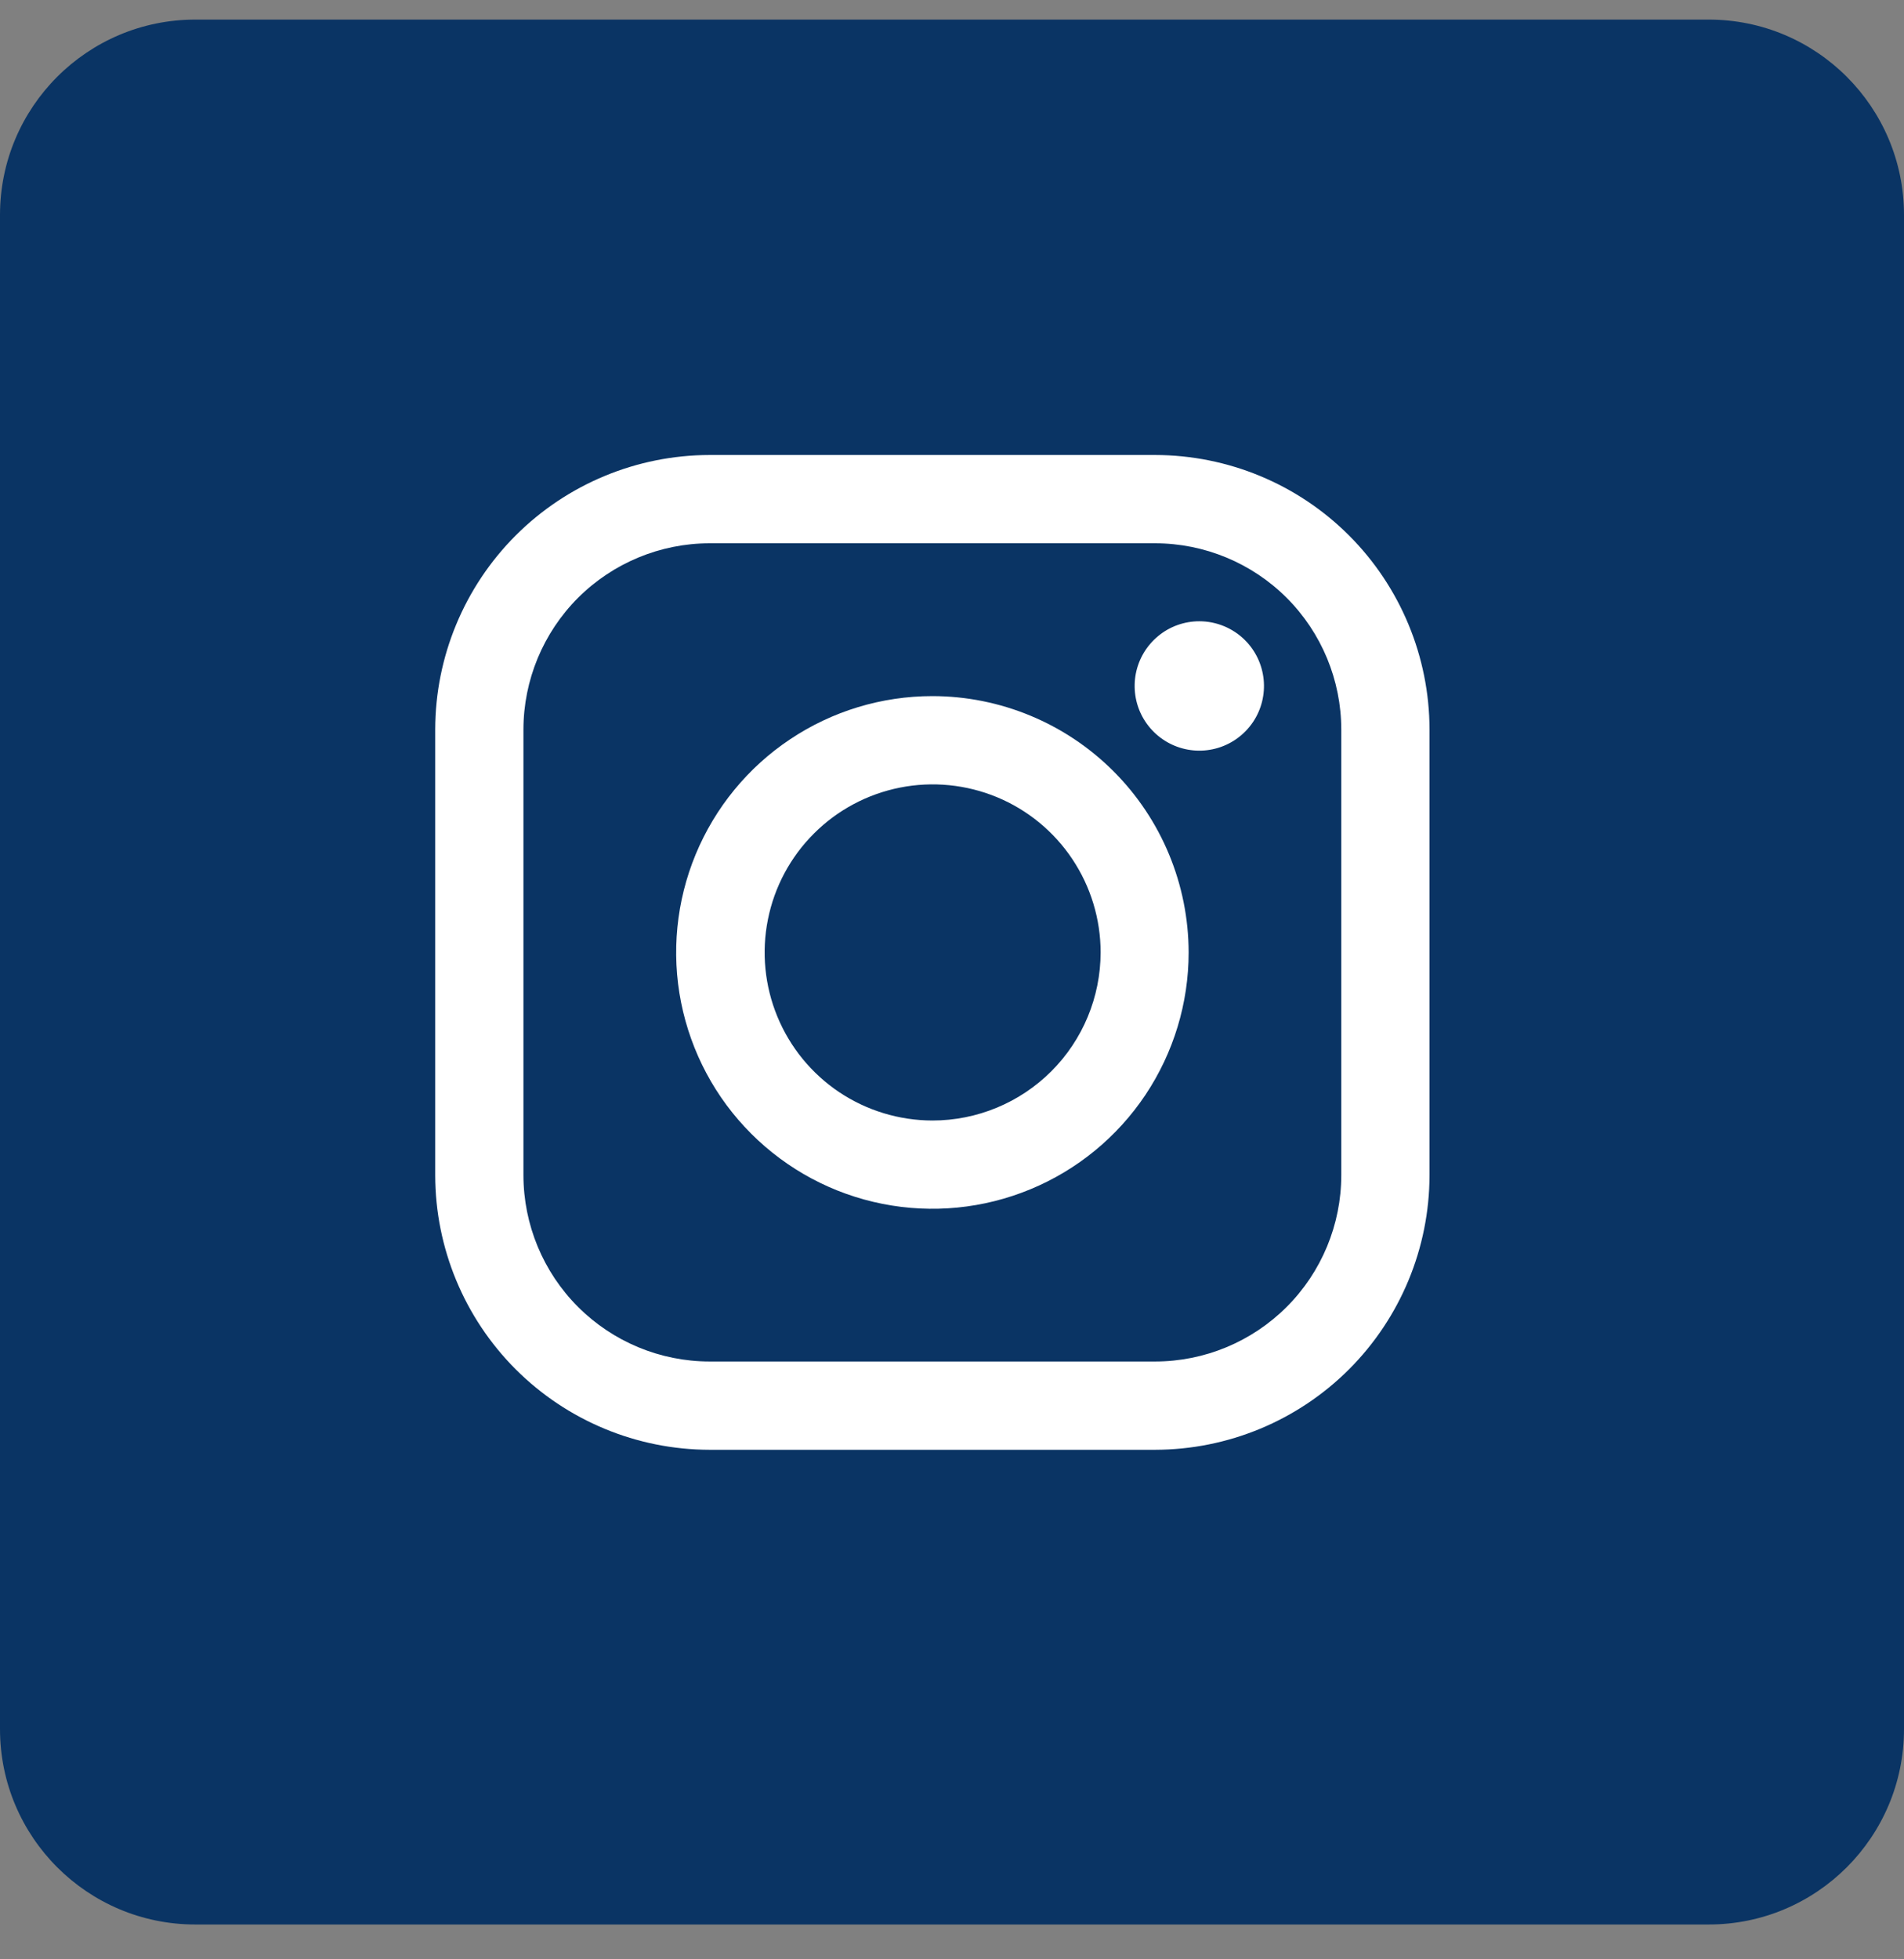 <svg width="35" height="36" viewBox="0 0 35 36" fill="none" xmlns="http://www.w3.org/2000/svg">
<rect x="0" y="0" width="35" height="36" fill="#808080" stroke="none"/>
<path d="M31.41 0.36H3.59C1.607 0.36 0 1.967 0 3.95V31.77C0 33.753 1.607 35.36 3.59 35.36H31.41C33.393 35.36 35 33.753 35 31.77V3.95C35 1.967 33.393 0.36 31.41 0.36Z" fill="#0A3464"/>
<path d="M21.234 8.36H13.044C11.707 8.362 10.425 8.893 9.479 9.839C8.534 10.785 8.002 12.067 8 13.404V21.594C8.002 22.931 8.534 24.213 9.479 25.159C10.425 26.104 11.707 26.636 13.044 26.638H21.234C22.571 26.636 23.853 26.104 24.799 25.159C25.744 24.213 26.276 22.931 26.278 21.594V13.404C26.276 12.067 25.744 10.785 24.799 9.839C23.853 8.893 22.571 8.362 21.234 8.36V8.36ZM24.656 21.594C24.655 22.501 24.294 23.371 23.653 24.012C23.011 24.654 22.141 25.015 21.234 25.016H13.044C12.137 25.015 11.267 24.654 10.625 24.012C9.984 23.371 9.623 22.501 9.622 21.594V13.404C9.623 12.497 9.984 11.627 10.625 10.985C11.267 10.344 12.137 9.983 13.044 9.982H21.234C22.141 9.983 23.011 10.344 23.653 10.985C24.294 11.627 24.655 12.497 24.656 13.404V21.594Z" fill="white"/>
<path d="M17.14 12.79C16.208 12.79 15.297 13.066 14.523 13.584C13.748 14.101 13.145 14.837 12.788 15.698C12.432 16.558 12.338 17.505 12.52 18.419C12.702 19.332 13.15 20.172 13.809 20.83C14.468 21.489 15.307 21.938 16.221 22.119C17.134 22.301 18.081 22.208 18.942 21.851C19.803 21.495 20.538 20.891 21.056 20.117C21.573 19.342 21.85 18.431 21.85 17.5C21.848 16.251 21.352 15.054 20.469 14.171C19.586 13.288 18.388 12.791 17.14 12.79ZM17.14 20.588C16.529 20.587 15.932 20.405 15.425 20.066C14.918 19.726 14.523 19.243 14.29 18.679C14.057 18.114 13.996 17.494 14.116 16.895C14.235 16.296 14.53 15.746 14.962 15.315C15.394 14.883 15.944 14.59 16.543 14.471C17.142 14.352 17.763 14.414 18.327 14.647C18.891 14.881 19.373 15.277 19.712 15.785C20.051 16.293 20.232 16.889 20.232 17.5C20.231 18.319 19.905 19.105 19.325 19.684C18.745 20.263 17.959 20.588 17.14 20.588Z" fill="white"/>
<path d="M22.046 11.415C21.771 11.415 21.504 11.51 21.292 11.685C21.079 11.86 20.934 12.102 20.88 12.372C20.827 12.642 20.868 12.922 20.998 13.165C21.128 13.407 21.338 13.597 21.592 13.702C21.846 13.807 22.129 13.821 22.392 13.741C22.655 13.661 22.882 13.492 23.035 13.264C23.188 13.035 23.256 12.76 23.229 12.487C23.202 12.213 23.081 11.957 22.887 11.763C22.663 11.54 22.361 11.415 22.046 11.415Z" fill="white"/>
</svg>

